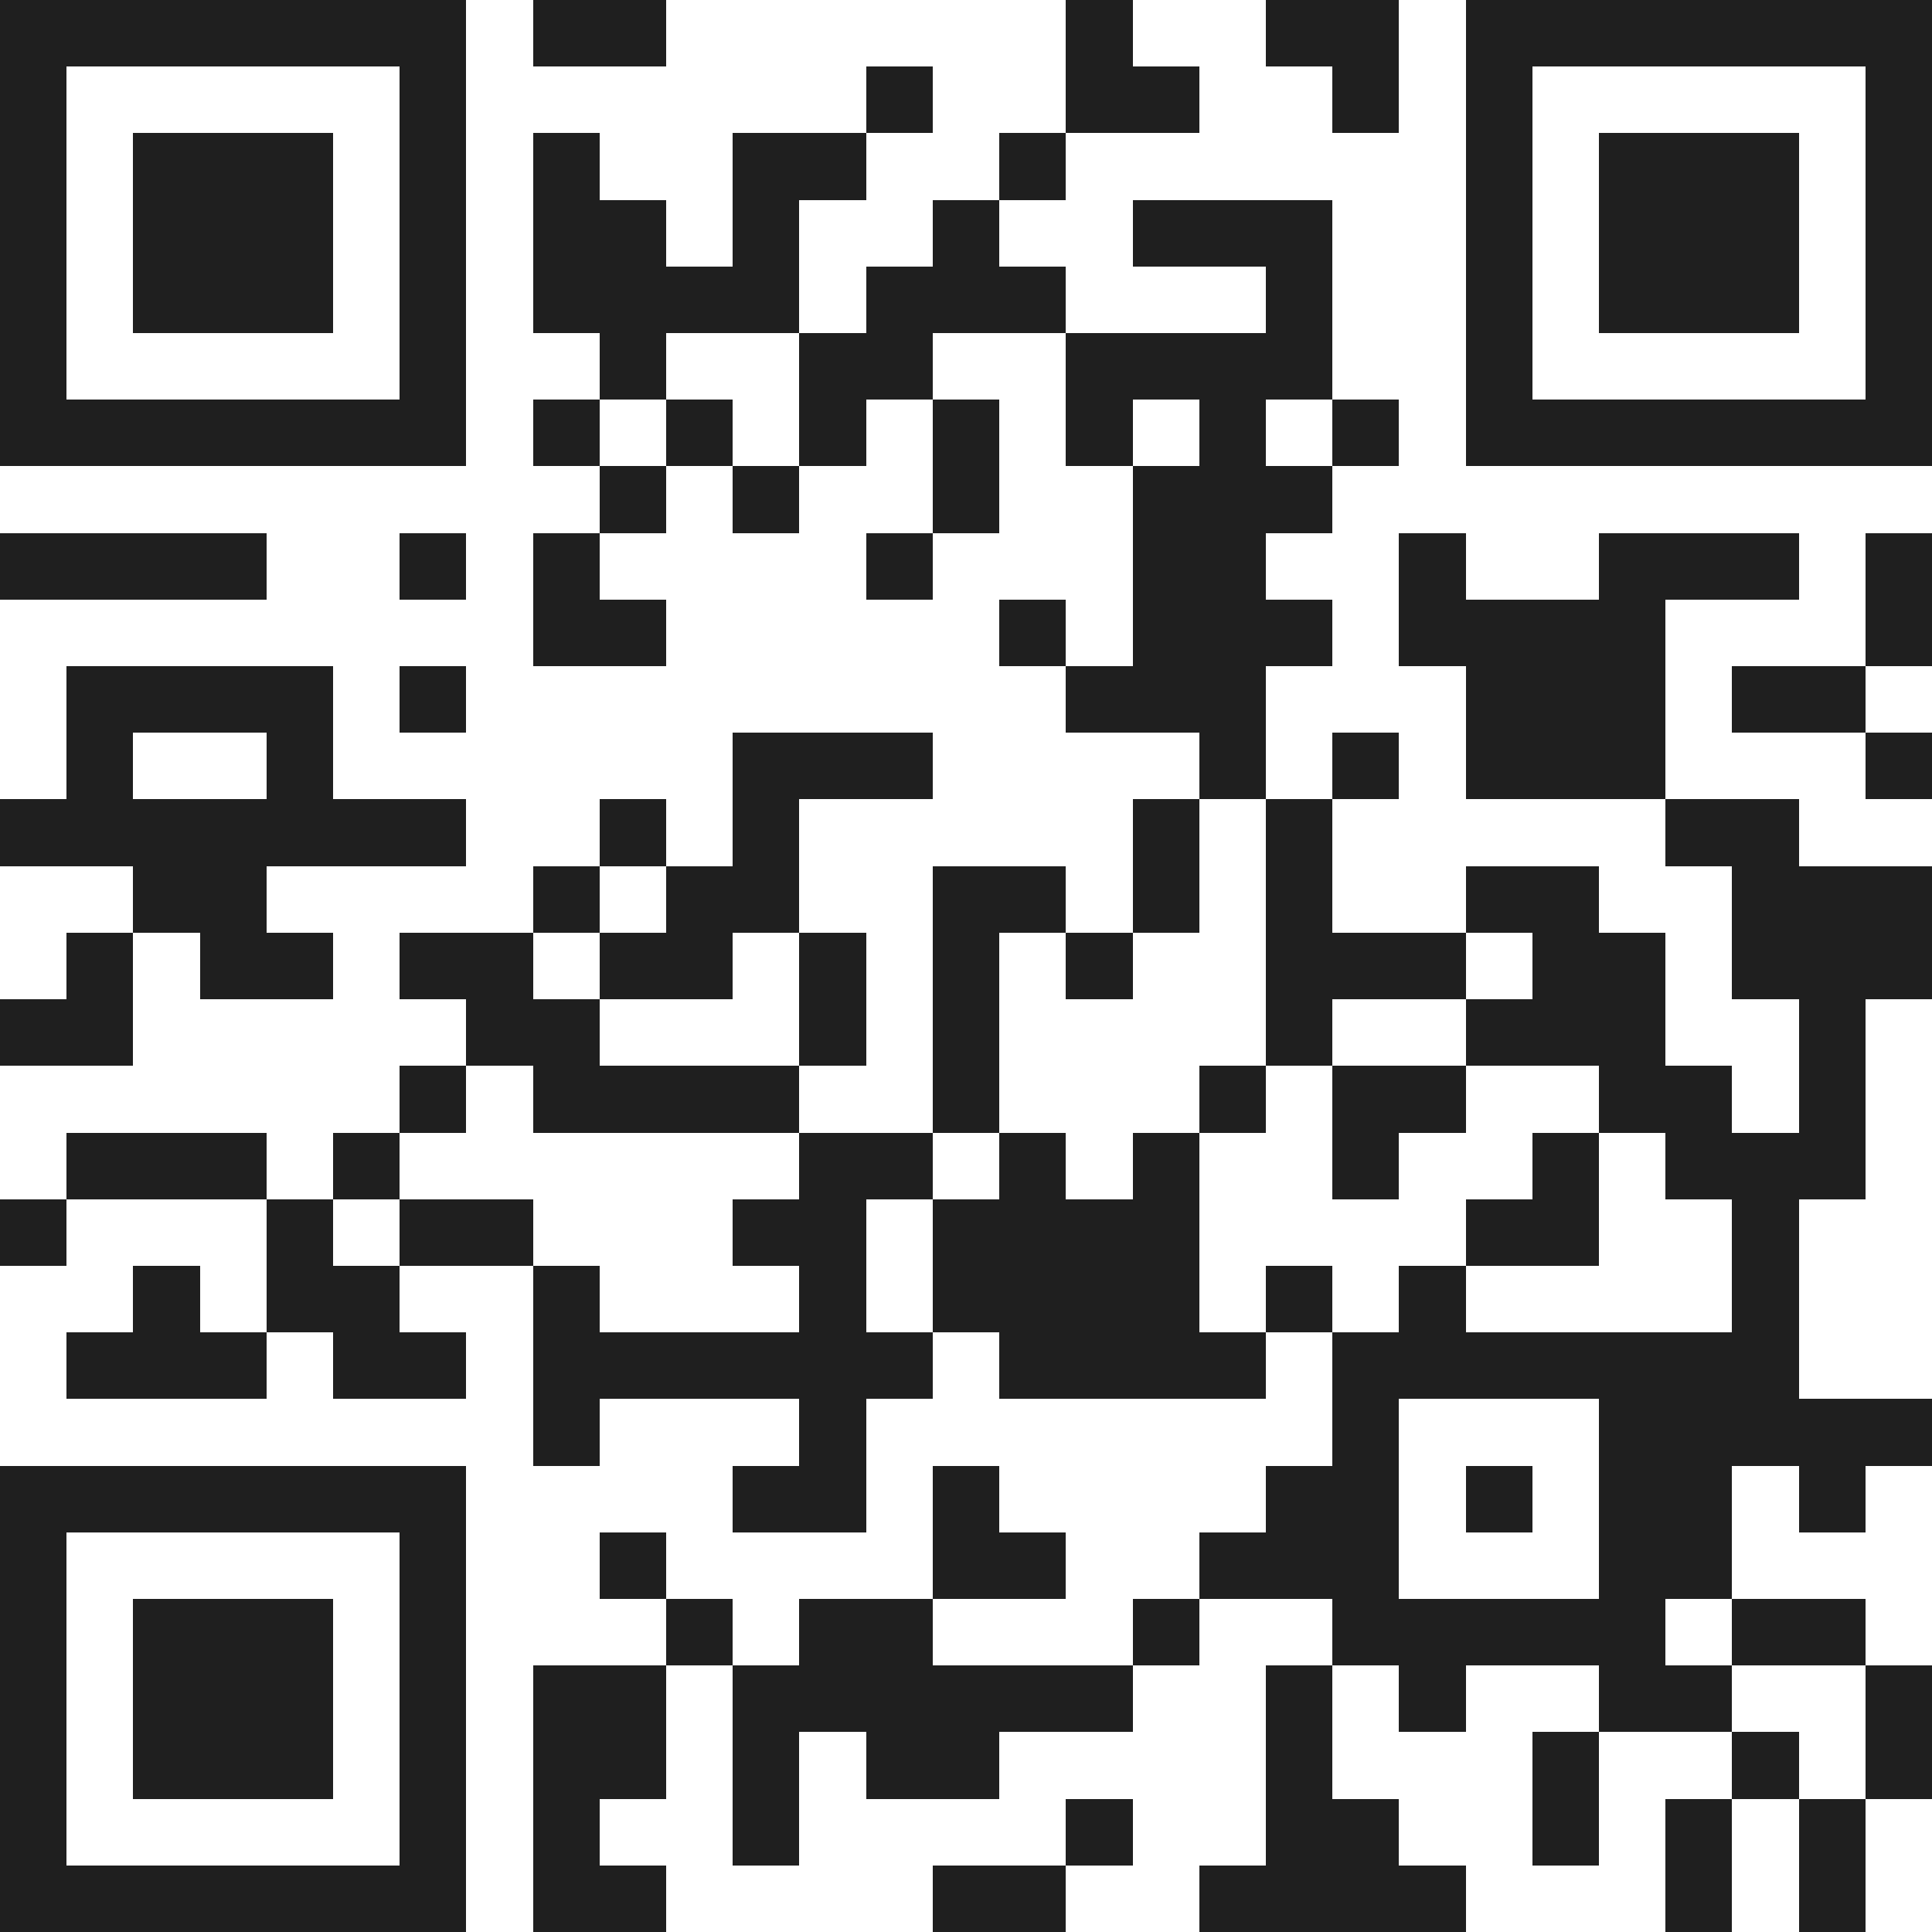 <svg xmlns="http://www.w3.org/2000/svg" viewBox="0 0 29 29" shape-rendering="crispEdges"><path fill="#ffffff" d="M0 0h29v29H0z"/><path stroke="#1f1f1f" d="M0 0.5h7m1 0h2m6 0h1m2 0h2m1 0h7M0 1.5h1m5 0h1m6 0h1m2 0h2m2 0h1m1 0h1m5 0h1M0 2.5h1m1 0h3m1 0h1m1 0h1m2 0h2m2 0h1m6 0h1m1 0h3m1 0h1M0 3.5h1m1 0h3m1 0h1m1 0h2m1 0h1m2 0h1m2 0h3m2 0h1m1 0h3m1 0h1M0 4.5h1m1 0h3m1 0h1m1 0h4m1 0h3m3 0h1m2 0h1m1 0h3m1 0h1M0 5.5h1m5 0h1m2 0h1m2 0h2m2 0h4m2 0h1m5 0h1M0 6.5h7m1 0h1m1 0h1m1 0h1m1 0h1m1 0h1m1 0h1m1 0h1m1 0h7M9 7.5h1m1 0h1m2 0h1m2 0h3M0 8.5h4m2 0h1m1 0h1m4 0h1m3 0h2m2 0h1m2 0h3m1 0h1M8 9.5h2m5 0h1m1 0h3m1 0h4m3 0h1M1 10.5h4m1 0h1m9 0h3m3 0h3m1 0h2M1 11.5h1m2 0h1m6 0h3m4 0h1m1 0h1m1 0h3m3 0h1M0 12.5h7m2 0h1m1 0h1m5 0h1m1 0h1m5 0h2M2 13.5h2m4 0h1m1 0h2m2 0h2m1 0h1m1 0h1m2 0h2m2 0h3M1 14.5h1m1 0h2m1 0h2m1 0h2m1 0h1m1 0h1m1 0h1m2 0h3m1 0h2m1 0h3M0 15.5h2m5 0h2m3 0h1m1 0h1m4 0h1m2 0h3m2 0h1M6 16.5h1m1 0h4m2 0h1m3 0h1m1 0h2m2 0h2m1 0h1M1 17.5h3m1 0h1m6 0h2m1 0h1m1 0h1m2 0h1m2 0h1m1 0h3M0 18.5h1m3 0h1m1 0h2m3 0h2m1 0h4m4 0h2m2 0h1M2 19.5h1m1 0h2m2 0h1m3 0h1m1 0h4m1 0h1m1 0h1m4 0h1M1 20.5h3m1 0h2m1 0h6m1 0h4m1 0h7M8 21.5h1m3 0h1m7 0h1m3 0h5M0 22.5h7m4 0h2m1 0h1m4 0h2m1 0h1m1 0h2m1 0h1M0 23.5h1m5 0h1m2 0h1m4 0h2m2 0h3m3 0h2M0 24.5h1m1 0h3m1 0h1m3 0h1m1 0h2m3 0h1m2 0h5m1 0h2M0 25.5h1m1 0h3m1 0h1m1 0h2m1 0h6m2 0h1m1 0h1m2 0h2m2 0h1M0 26.5h1m1 0h3m1 0h1m1 0h2m1 0h1m1 0h2m4 0h1m3 0h1m2 0h1m1 0h1M0 27.5h1m5 0h1m1 0h1m2 0h1m4 0h1m2 0h2m2 0h1m1 0h1m1 0h1M0 28.5h7m1 0h2m4 0h2m2 0h4m3 0h1m1 0h1"/></svg>
